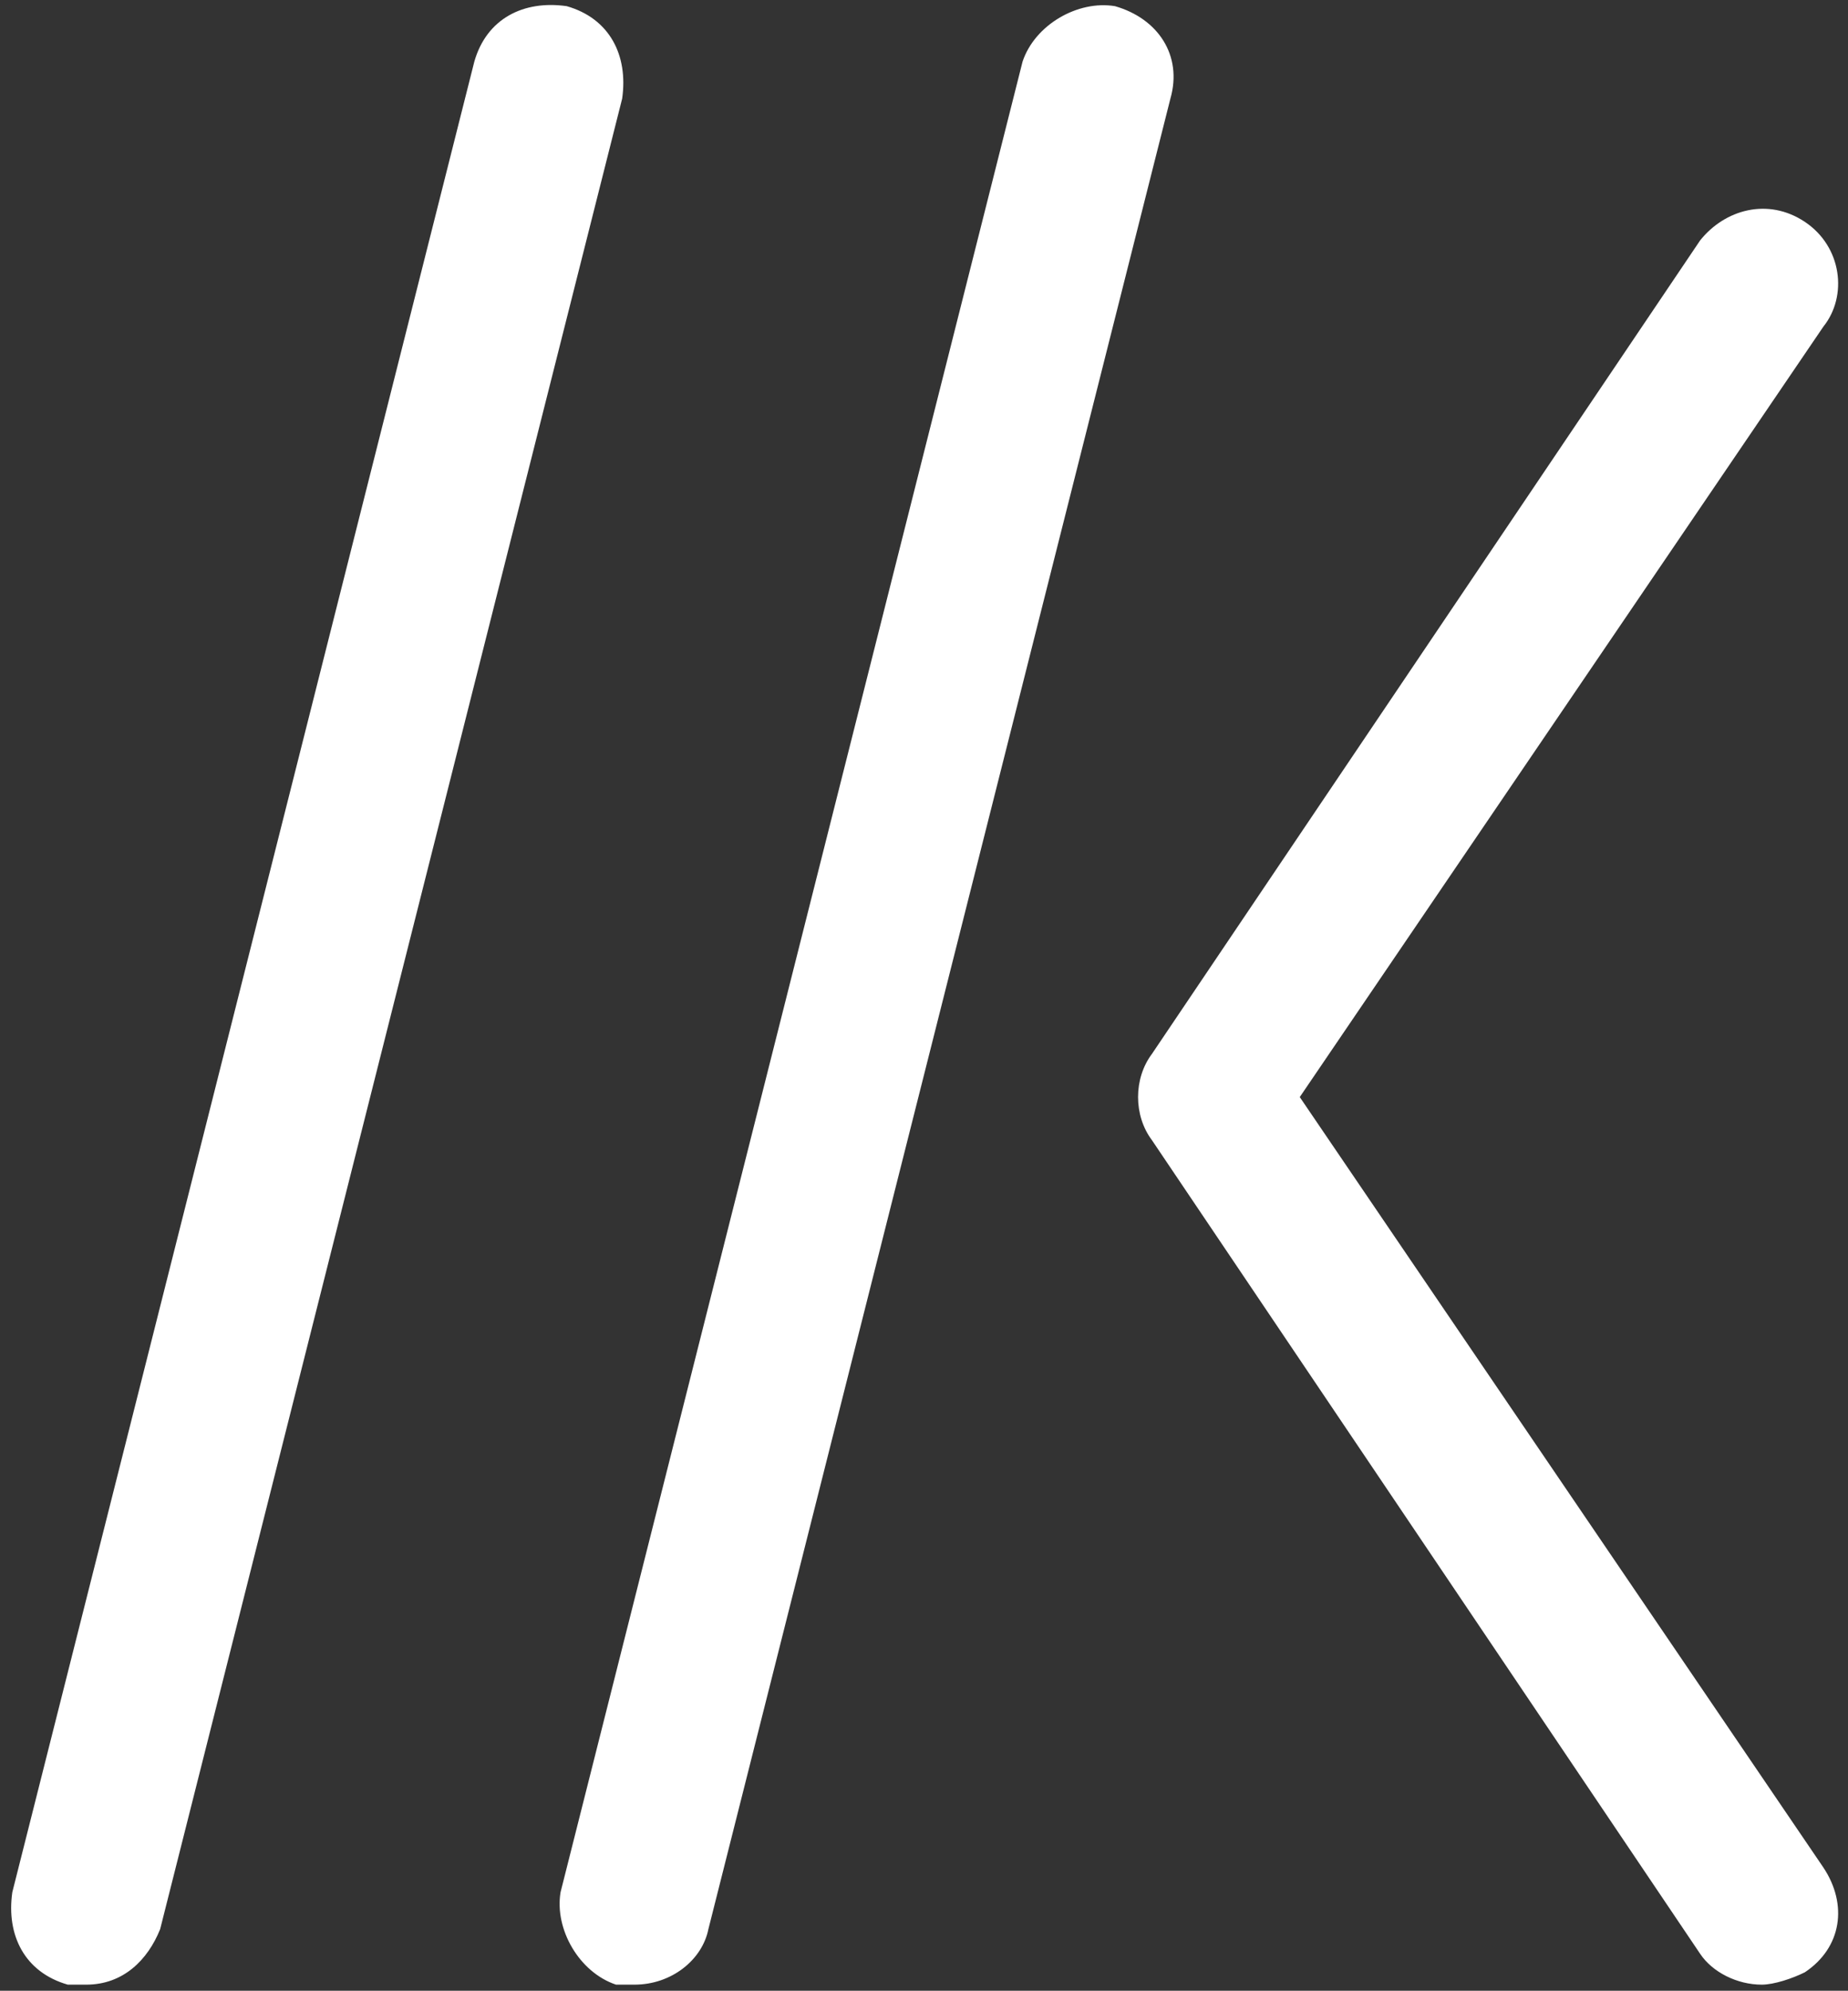 <?xml version="1.0" encoding="utf-8"?>
<!-- Generator: Adobe Illustrator 15.0.2, SVG Export Plug-In . SVG Version: 6.00 Build 0)  -->
<!DOCTYPE svg PUBLIC "-//W3C//DTD SVG 1.1//EN" "http://www.w3.org/Graphics/SVG/1.1/DTD/svg11.dtd">
<svg version="1.1" id="Layer_1" xmlns="http://www.w3.org/2000/svg" xmlns:xlink="http://www.w3.org/1999/xlink" x="0px" y="0px"
	 width="30px" height="32.3px" viewBox="0 0 30 32.3" enable-background="new 0 0 30 32.3" xml:space="preserve">
<rect x="0" y="0" width="30" height="32.3" fill="#333333" stroke="none"/>
<path fill="#FFFFFF" d="M1.4,32.201c-0.1,0-0.2,0-0.3,0c-0.7-0.201-1-0.801-0.9-1.5L7.7,1c0.2-0.7,0.8-1,1.5-0.9
	c0.7,0.2,1,0.8,0.9,1.5L2.6,31.3C2.4,31.8,2,32.201,1.4,32.201z M11.5,31.3L19,1.6c0.2-0.7-0.2-1.3-0.9-1.5C17.5,0,16.8,0.4,16.6,1
	L9.1,30.701C9,31.3,9.4,32,10,32.201c0.1,0,0.2,0,0.3,0C10.9,32.201,11.4,31.8,11.5,31.3z M29.3,32C29.9,31.6,30,30.9,29.6,30.3
	l-8.5-12.5l8.5-12.5C30,4.8,29.9,4,29.3,3.6c-0.6-0.4-1.3-0.2-1.7,0.3L18.7,17.1c-0.3,0.399-0.3,1,0,1.399L27.6,31.701
	c0.2,0.299,0.601,0.5,1,0.5C28.8,32.201,29.1,32.1,29.3,32z"/>
</svg>
